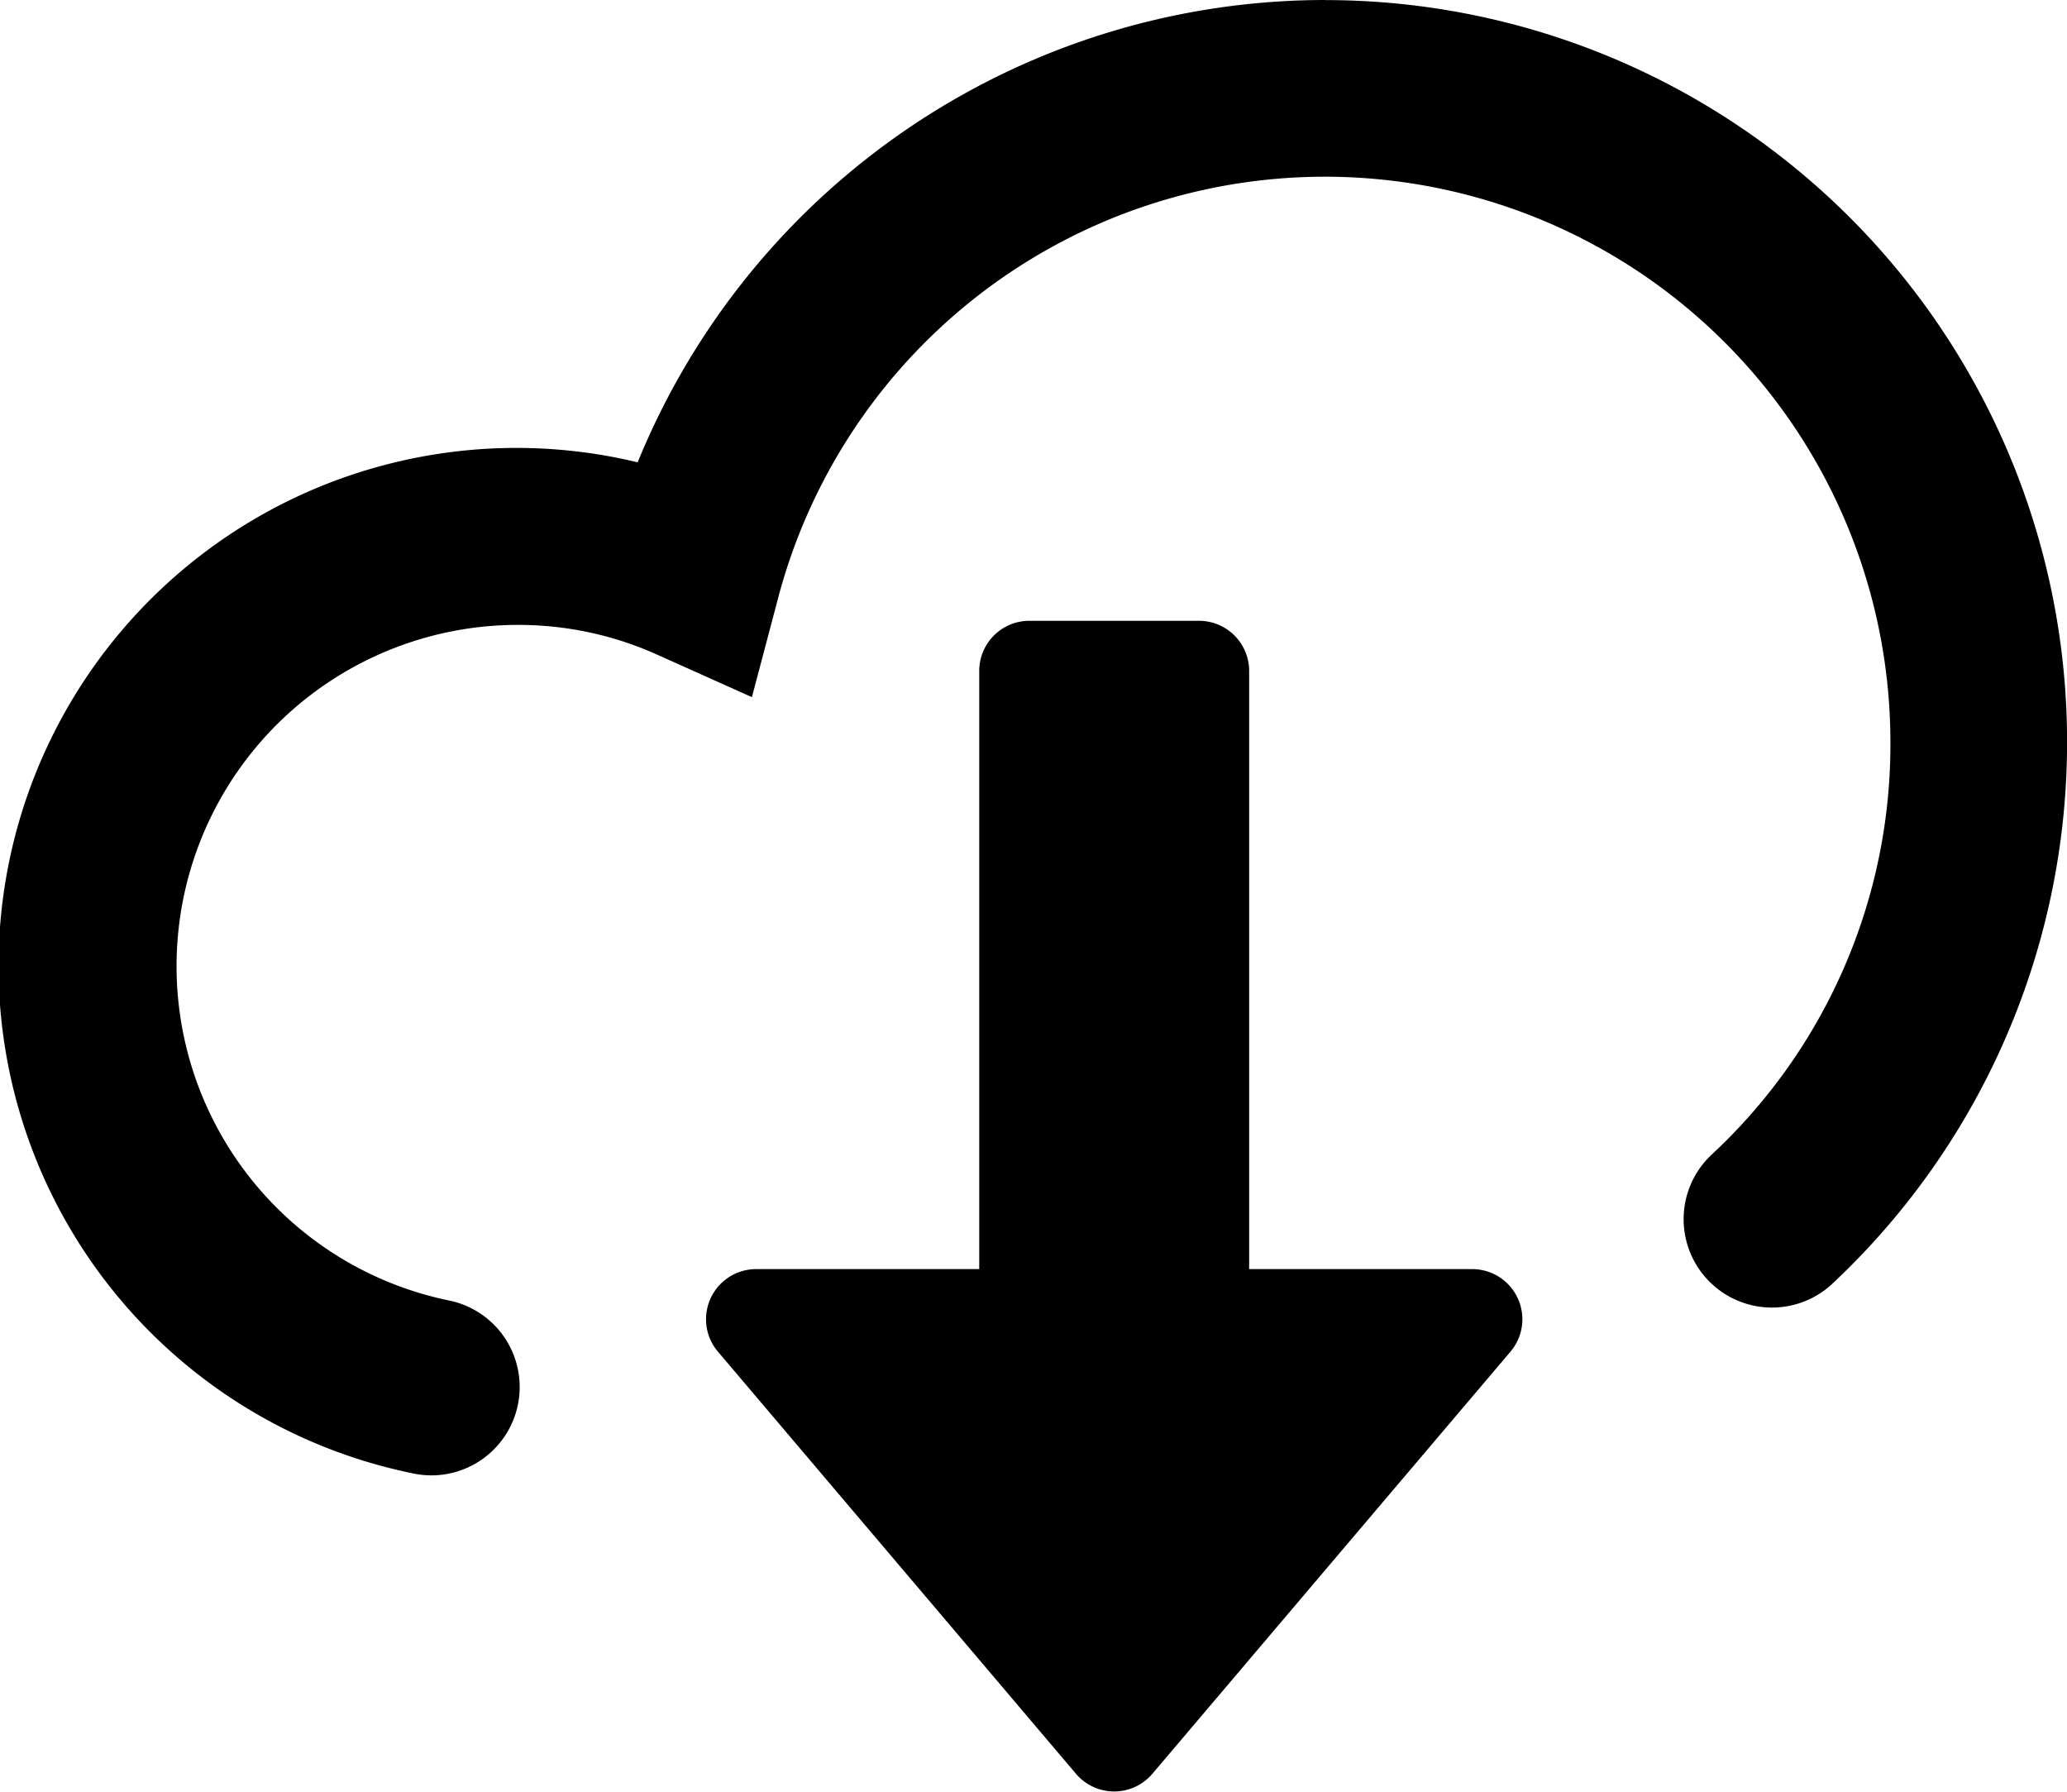 <svg xmlns="http://www.w3.org/2000/svg" viewBox="0 0 48 41.6"><g><path d="M30.777 0a17.252 17.252 0 0 0-15.969 10.734 12.026 12.026 0 1 0-5.2 23.479 2.084 2.084 0 0 0 .413.042 2.051 2.051 0 0 0 .409-4.06 7.924 7.924 0 0 1 1.6-15.686 7.84 7.84 0 0 1 3.231.691l2.2.986.617-2.333a13.132 13.132 0 0 1 25.821 3.372 12.993 12.993 0 0 1-4.169 9.6 2.052 2.052 0 0 0 2.8 3A17.229 17.229 0 0 0 30.779.002"/><path d="M34.188 29.466h-5.18V15.578a1.164 1.164 0 0 0-1.164-1.164h-3.94a1.164 1.164 0 0 0-1.164 1.164v13.888h-5.18a1.164 1.164 0 0 0-.888 1.917l8.314 9.8a1.164 1.164 0 0 0 1.775 0l8.315-9.8a1.164 1.164 0 0 0-.888-1.917"/></g></svg>